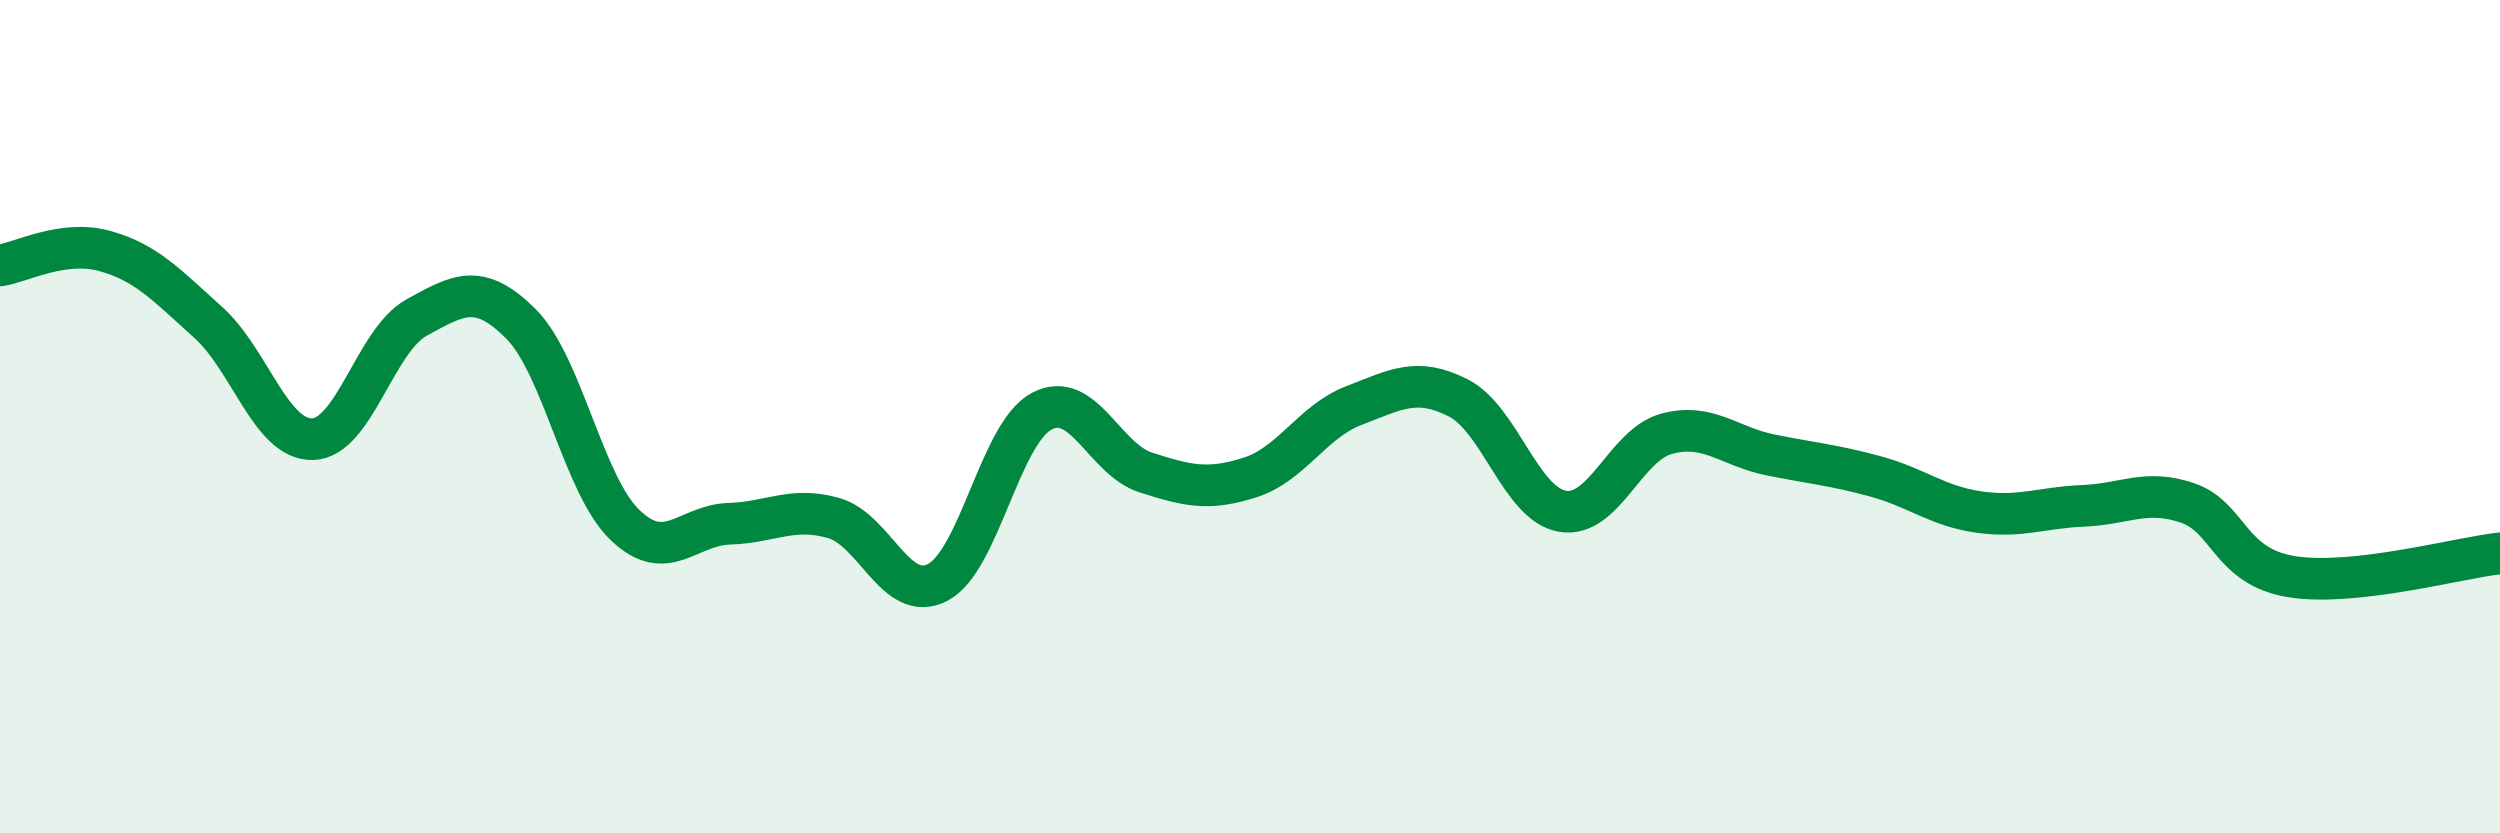 
    <svg width="60" height="20" viewBox="0 0 60 20" xmlns="http://www.w3.org/2000/svg">
      <path
        d="M 0,6.37 C 0.5,6.3 1.5,5.75 2.5,6.02 C 3.5,6.29 4,6.84 5,7.74 C 6,8.64 6.5,10.56 7.5,10.54 C 8.5,10.52 9,8.17 10,7.62 C 11,7.07 11.5,6.77 12.5,7.77 C 13.5,8.77 14,11.64 15,12.6 C 16,13.56 16.5,12.6 17.5,12.57 C 18.5,12.54 19,12.15 20,12.43 C 21,12.71 21.5,14.49 22.5,13.98 C 23.5,13.47 24,10.4 25,9.87 C 26,9.34 26.5,11.02 27.5,11.34 C 28.5,11.66 29,11.78 30,11.46 C 31,11.14 31.5,10.11 32.5,9.73 C 33.5,9.35 34,9.04 35,9.55 C 36,10.06 36.5,12.1 37.5,12.27 C 38.5,12.44 39,10.68 40,10.41 C 41,10.14 41.5,10.72 42.5,10.92 C 43.5,11.12 44,11.16 45,11.43 C 46,11.7 46.5,12.15 47.5,12.29 C 48.5,12.43 49,12.18 50,12.14 C 51,12.1 51.5,11.73 52.5,12.07 C 53.5,12.41 53.5,13.6 55,13.84 C 56.5,14.08 59,13.39 60,13.28L60 20L0 20Z"
        fill="#008740"
        opacity="0.1"
        stroke-linecap="round"
        stroke-linejoin="round"
      />
      <path
        d="M 0,6.37 C 0.5,6.3 1.5,5.75 2.5,6.02 C 3.5,6.29 4,6.84 5,7.74 C 6,8.64 6.5,10.56 7.5,10.54 C 8.5,10.52 9,8.17 10,7.62 C 11,7.07 11.5,6.77 12.5,7.77 C 13.5,8.77 14,11.64 15,12.6 C 16,13.56 16.5,12.6 17.5,12.57 C 18.5,12.54 19,12.15 20,12.43 C 21,12.71 21.5,14.49 22.5,13.98 C 23.5,13.47 24,10.4 25,9.87 C 26,9.34 26.5,11.02 27.5,11.34 C 28.5,11.66 29,11.78 30,11.46 C 31,11.14 31.5,10.11 32.5,9.73 C 33.5,9.35 34,9.04 35,9.55 C 36,10.06 36.5,12.1 37.5,12.27 C 38.5,12.44 39,10.68 40,10.41 C 41,10.14 41.5,10.72 42.5,10.92 C 43.5,11.12 44,11.16 45,11.43 C 46,11.7 46.5,12.15 47.5,12.29 C 48.5,12.43 49,12.18 50,12.14 C 51,12.1 51.5,11.73 52.5,12.07 C 53.5,12.41 53.5,13.6 55,13.84 C 56.5,14.08 59,13.39 60,13.28"
        stroke="#008740"
        stroke-width="1"
        fill="none"
        stroke-linecap="round"
        stroke-linejoin="round"
      />
    </svg>
  